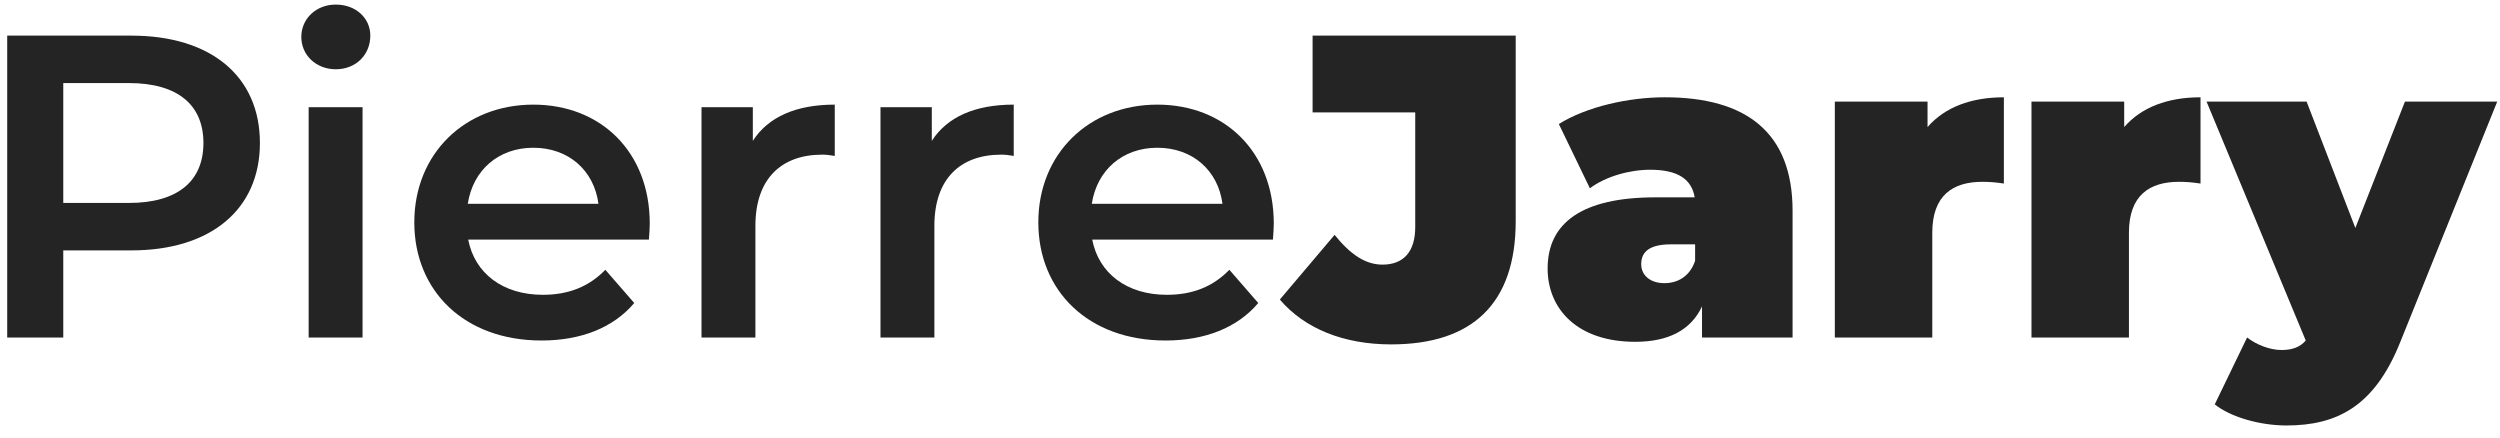 <?xml version="1.0" encoding="utf-8"?>
<!-- Generator: Adobe Illustrator 21.1.0, SVG Export Plug-In . SVG Version: 6.00 Build 0)  -->
<svg version="1.1" id="Layer_1" xmlns="http://www.w3.org/2000/svg" xmlns:xlink="http://www.w3.org/1999/xlink" x="0px" y="0px"
	 width="400px" height="70px" viewBox="0 0 400 70" style="enable-background:new 0 0 400 70;" xml:space="preserve">
<g>
	<path style="fill:#242424;" d="M41.587,22.881c0,10.626-7.866,17.181-20.562,17.181H10.123V54h-8.97V5.7h19.872
		C33.721,5.7,41.587,12.186,41.587,22.881z M32.548,22.881c0-6.072-4.071-9.591-11.938-9.591H10.123v19.182H20.61
		C28.477,32.472,32.548,28.953,32.548,22.881z"/>
	<path style="fill:#242424;" d="M48.21,5.907c0-2.898,2.346-5.175,5.52-5.175c3.174,0,5.52,2.139,5.52,4.968
		c0,3.036-2.277,5.382-5.52,5.382C50.557,11.082,48.21,8.805,48.21,5.907z M49.384,17.154h8.625V54h-8.625V17.154z"/>
	<path style="fill:#242424;" d="M103.824,38.337H74.913c1.035,5.382,5.52,8.832,11.937,8.832c4.14,0,7.383-1.311,10.005-4.002
		l4.623,5.313c-3.312,3.933-8.487,6.002-14.835,6.002c-12.351,0-20.355-7.935-20.355-18.905c0-10.971,8.073-18.837,19.044-18.837
		c10.764,0,18.63,7.521,18.63,19.044C103.962,36.474,103.893,37.509,103.824,38.337z M74.844,32.61H95.75
		c-0.69-5.313-4.761-8.97-10.419-8.97C79.743,23.64,75.671,27.228,74.844,32.61z"/>
	<path style="fill:#242424;" d="M133.562,16.74v8.211c-0.759-0.138-1.38-0.207-2.001-0.207c-6.555,0-10.695,3.864-10.695,11.385V54
		h-8.625V17.154h8.211v5.382C122.936,18.672,127.421,16.74,133.562,16.74z"/>
	<path style="fill:#242424;" d="M162.198,16.74v8.211c-0.759-0.138-1.38-0.207-2.001-0.207c-6.555,0-10.695,3.864-10.695,11.385V54
		h-8.625V17.154h8.211v5.382C151.572,18.672,156.057,16.74,162.198,16.74z"/>
	<path style="fill:#242424;" d="M203.667,38.337h-28.911c1.035,5.382,5.52,8.832,11.938,8.832c4.14,0,7.383-1.311,10.005-4.002
		l4.623,5.313c-3.312,3.933-8.487,6.002-14.835,6.002c-12.352,0-20.355-7.935-20.355-18.905c0-10.971,8.073-18.837,19.044-18.837
		c10.764,0,18.63,7.521,18.63,19.044C203.805,36.474,203.736,37.509,203.667,38.337z M174.687,32.61h20.907
		c-0.689-5.313-4.761-8.97-10.419-8.97C179.586,23.64,175.515,27.228,174.687,32.61z"/>
	<path style="fill:#242424;" d="M204.771,47.928l8.764-10.35c2.553,3.174,4.968,4.761,7.658,4.761c3.382,0,5.244-2.07,5.244-6.003
		V17.982h-16.422V5.7h32.499v29.67c0,13.248-6.969,19.733-19.94,19.733C215.052,55.104,208.772,52.62,204.771,47.928z"/>
	<path style="fill:#242424;" d="M286.812,33.714V54h-14.49v-4.968c-1.794,3.795-5.382,5.657-10.695,5.657
		c-9.246,0-14.007-5.244-14.007-11.729c0-7.314,5.521-11.385,17.25-11.385h6.279c-0.483-2.898-2.691-4.416-7.107-4.416
		c-3.381,0-7.176,1.104-9.66,2.967l-4.968-10.281c4.416-2.76,11.109-4.278,16.975-4.278
		C279.359,15.567,286.812,21.156,286.812,33.714z M271.218,41.718v-2.622h-3.864c-3.312,0-4.762,1.104-4.762,3.174
		c0,1.725,1.381,3.036,3.727,3.036C268.457,45.306,270.39,44.202,271.218,41.718z"/>
	<path style="fill:#242424;" d="M320.62,15.567v13.8c-1.38-0.207-2.346-0.276-3.45-0.276c-4.691,0-8.004,2.139-8.004,8.142V54
		h-15.594V16.257h14.835v4.071C311.167,17.154,315.376,15.567,320.62,15.567z"/>
	<path style="fill:#242424;" d="M352.084,15.567v13.8c-1.38-0.207-2.346-0.276-3.45-0.276c-4.691,0-8.004,2.139-8.004,8.142V54
		h-15.594V16.257h14.835v4.071C342.631,17.154,346.84,15.567,352.084,15.567z"/>
	<path style="fill:#242424;" d="M399.555,16.257L384.03,54.759c-4.141,10.351-10.212,13.317-18.216,13.317
		c-4.141,0-8.901-1.311-11.454-3.381L359.535,54c1.518,1.173,3.657,2.001,5.52,2.001c1.863,0,3.036-0.552,3.864-1.519l-15.87-38.226
		h16.008l7.798,20.217l7.935-20.217H399.555z"/>
</g>
<g>
</g>
<g>
</g>
<g>
</g>
<g>
</g>
<g>
</g>
<g>
</g>
<g>
</g>
<g>
</g>
<g>
</g>
<g>
</g>
<g>
</g>
<g>
</g>
<g>
</g>
<g>
</g>
<g>
</g>
</svg>
